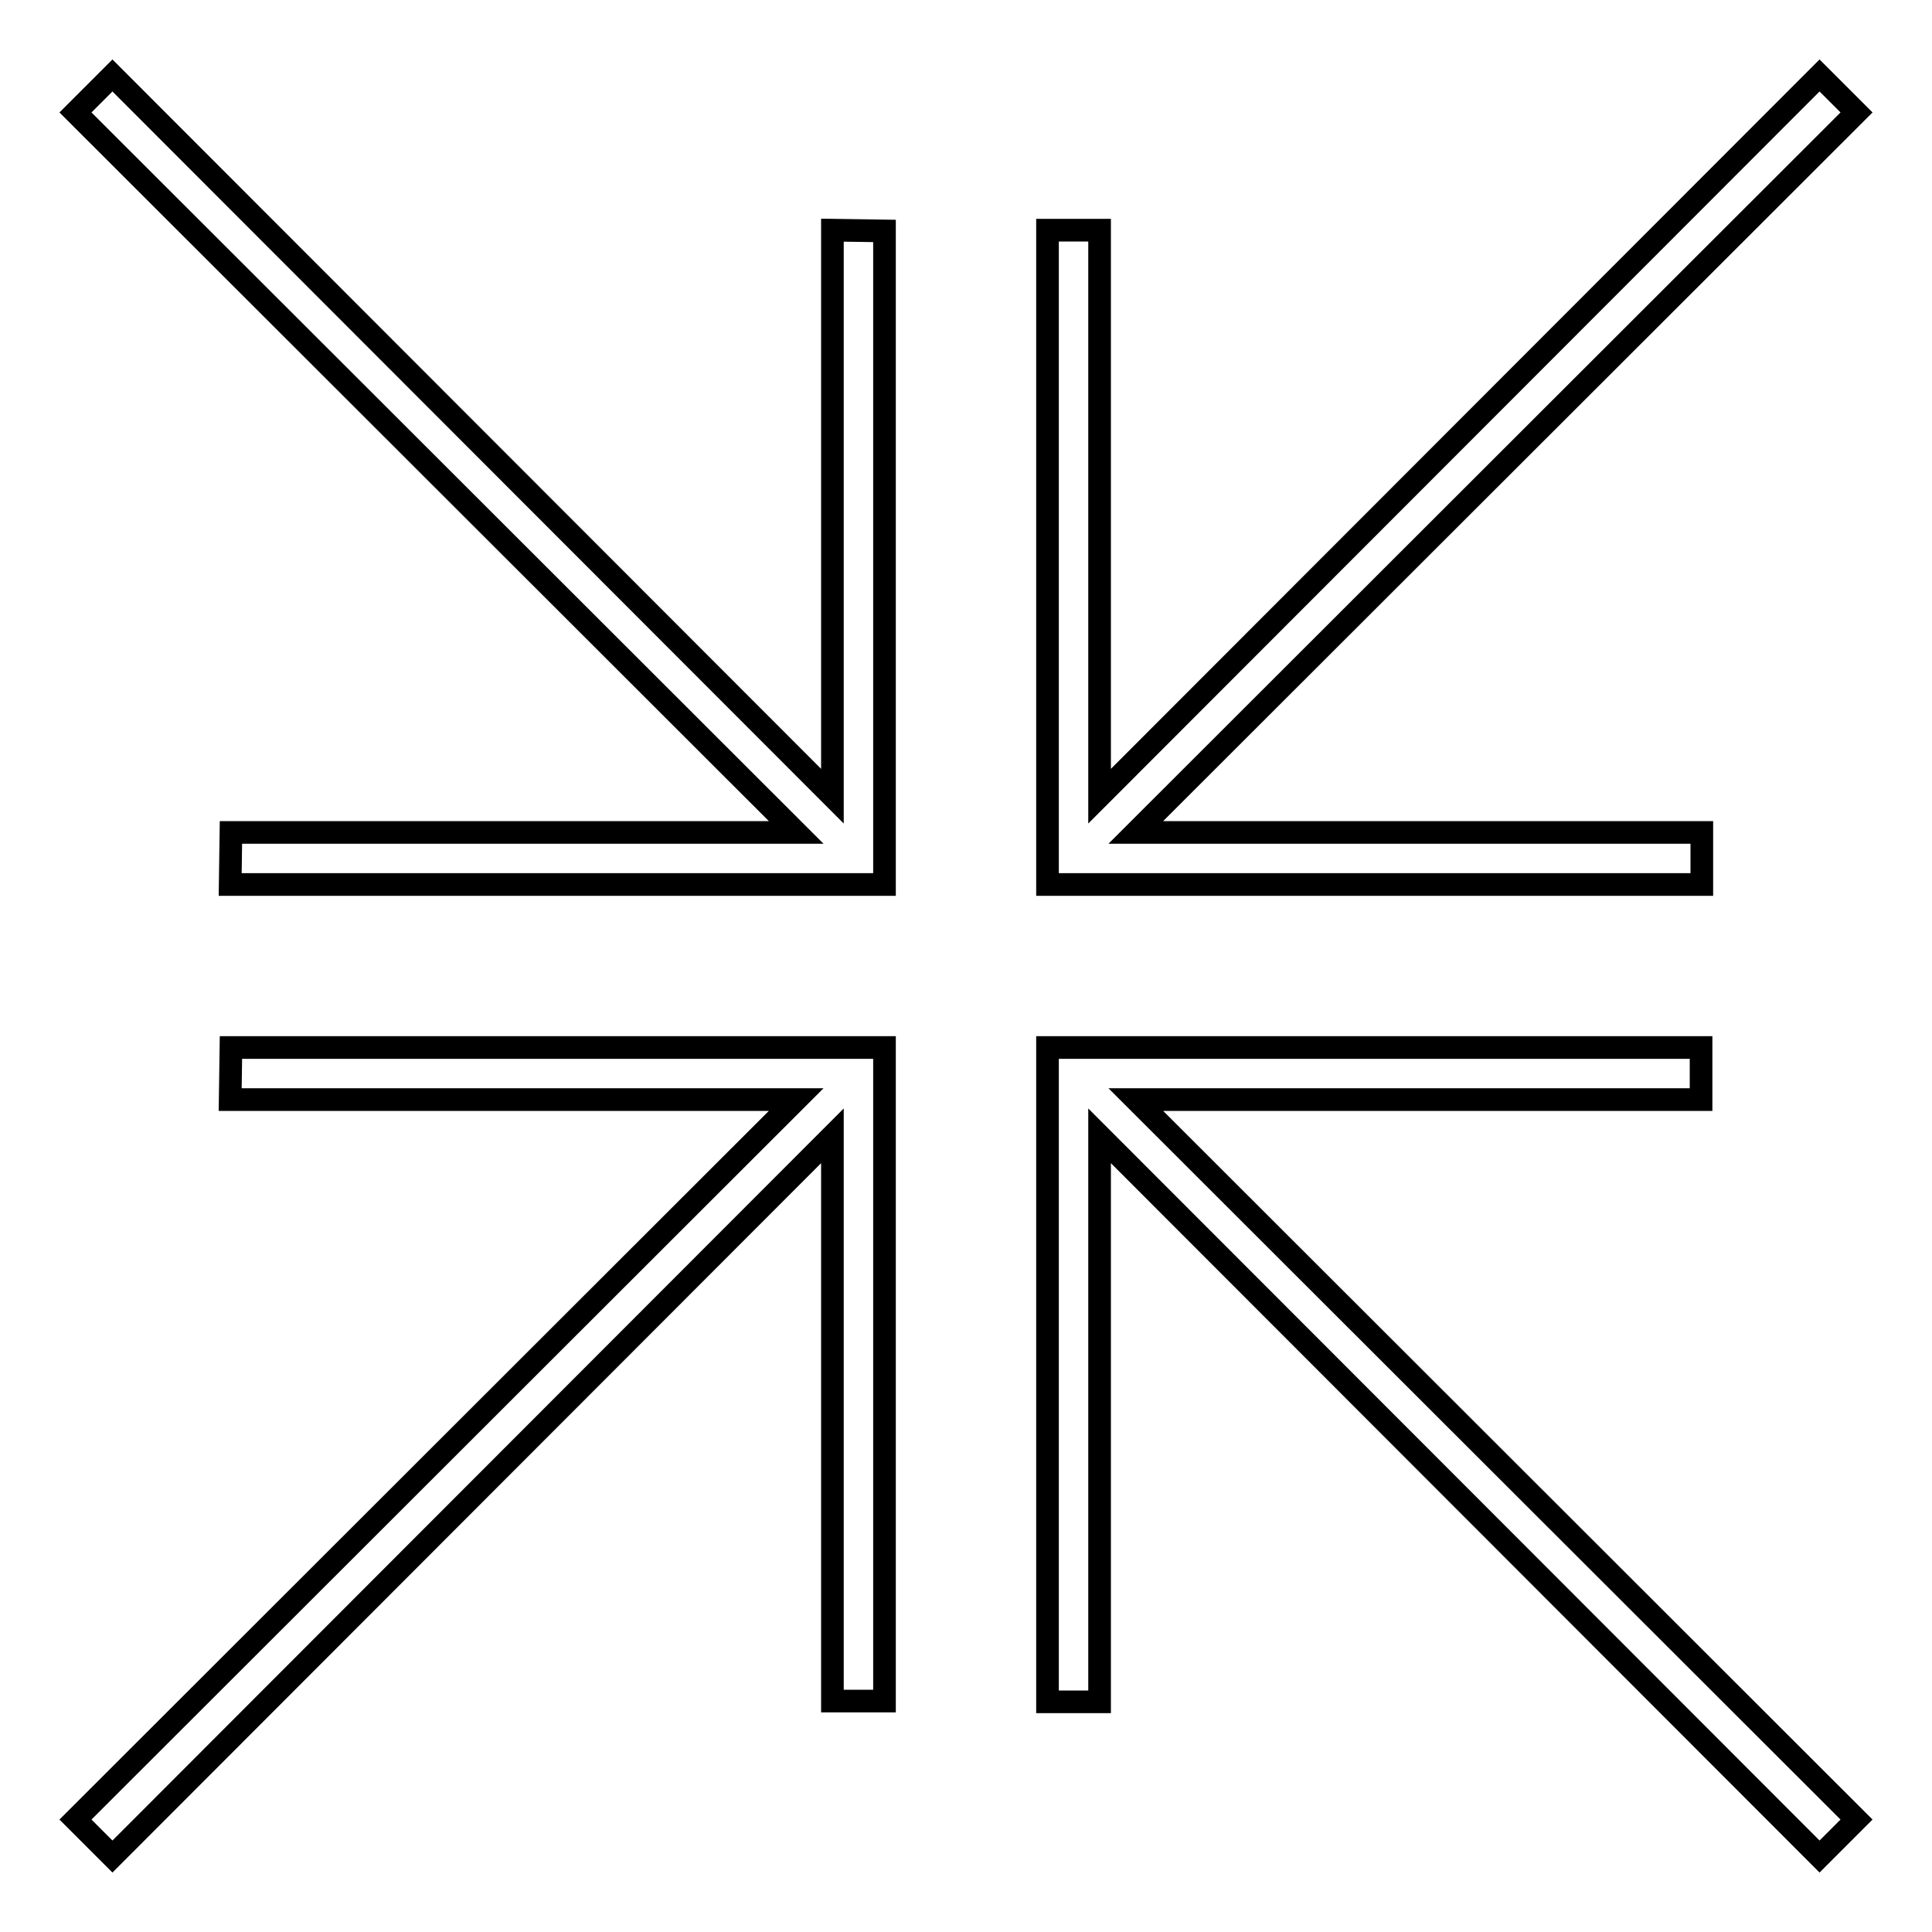 <?xml version="1.0" encoding="utf-8"?>
<!-- Svg Vector Icons : http://www.onlinewebfonts.com/icon -->
<!DOCTYPE svg PUBLIC "-//W3C//DTD SVG 1.1//EN" "http://www.w3.org/Graphics/SVG/1.1/DTD/svg11.dtd">
<svg version="1.1" xmlns="http://www.w3.org/2000/svg" xmlns:xlink="http://www.w3.org/1999/xlink" x="0px" y="0px" viewBox="0 0 256 256" enable-background="new 0 0 256 256" xml:space="preserve">
<g><g><g><g><path stroke-width="3" fill-opacity="0" stroke="#000000"  d="M225.5 117.2L225.5 110.3 150.5 110.3 246 14.9 241.1 10 145.7 105.5 145.7 30.5 138.8 30.5 138.8 117.2 z"/><path stroke-width="3" fill-opacity="0" stroke="#000000"  d="M30.6 138.8L30.5 145.7 105.5 145.7 10 241.1 14.9 246 110.3 150.5 110.3 225.4 117.2 225.4 117.2 138.8 z"/><path stroke-width="3" fill-opacity="0" stroke="#000000"  d="M225.4 145.7L225.4 138.8 138.8 138.8 138.8 225.5 145.7 225.5 145.7 150.5 241.1 246 246 241.1 150.5 145.7 z"/><path stroke-width="3" fill-opacity="0" stroke="#000000"  d="M110.3 105.5L14.9 10 10 14.9 105.5 110.3 30.6 110.3 30.5 117.2 117.2 117.2 117.2 30.6 110.3 30.5 z"/></g></g><g></g><g></g><g></g><g></g><g></g><g></g><g></g><g></g><g></g><g></g><g></g><g></g><g></g><g></g><g></g></g></g>
</svg>